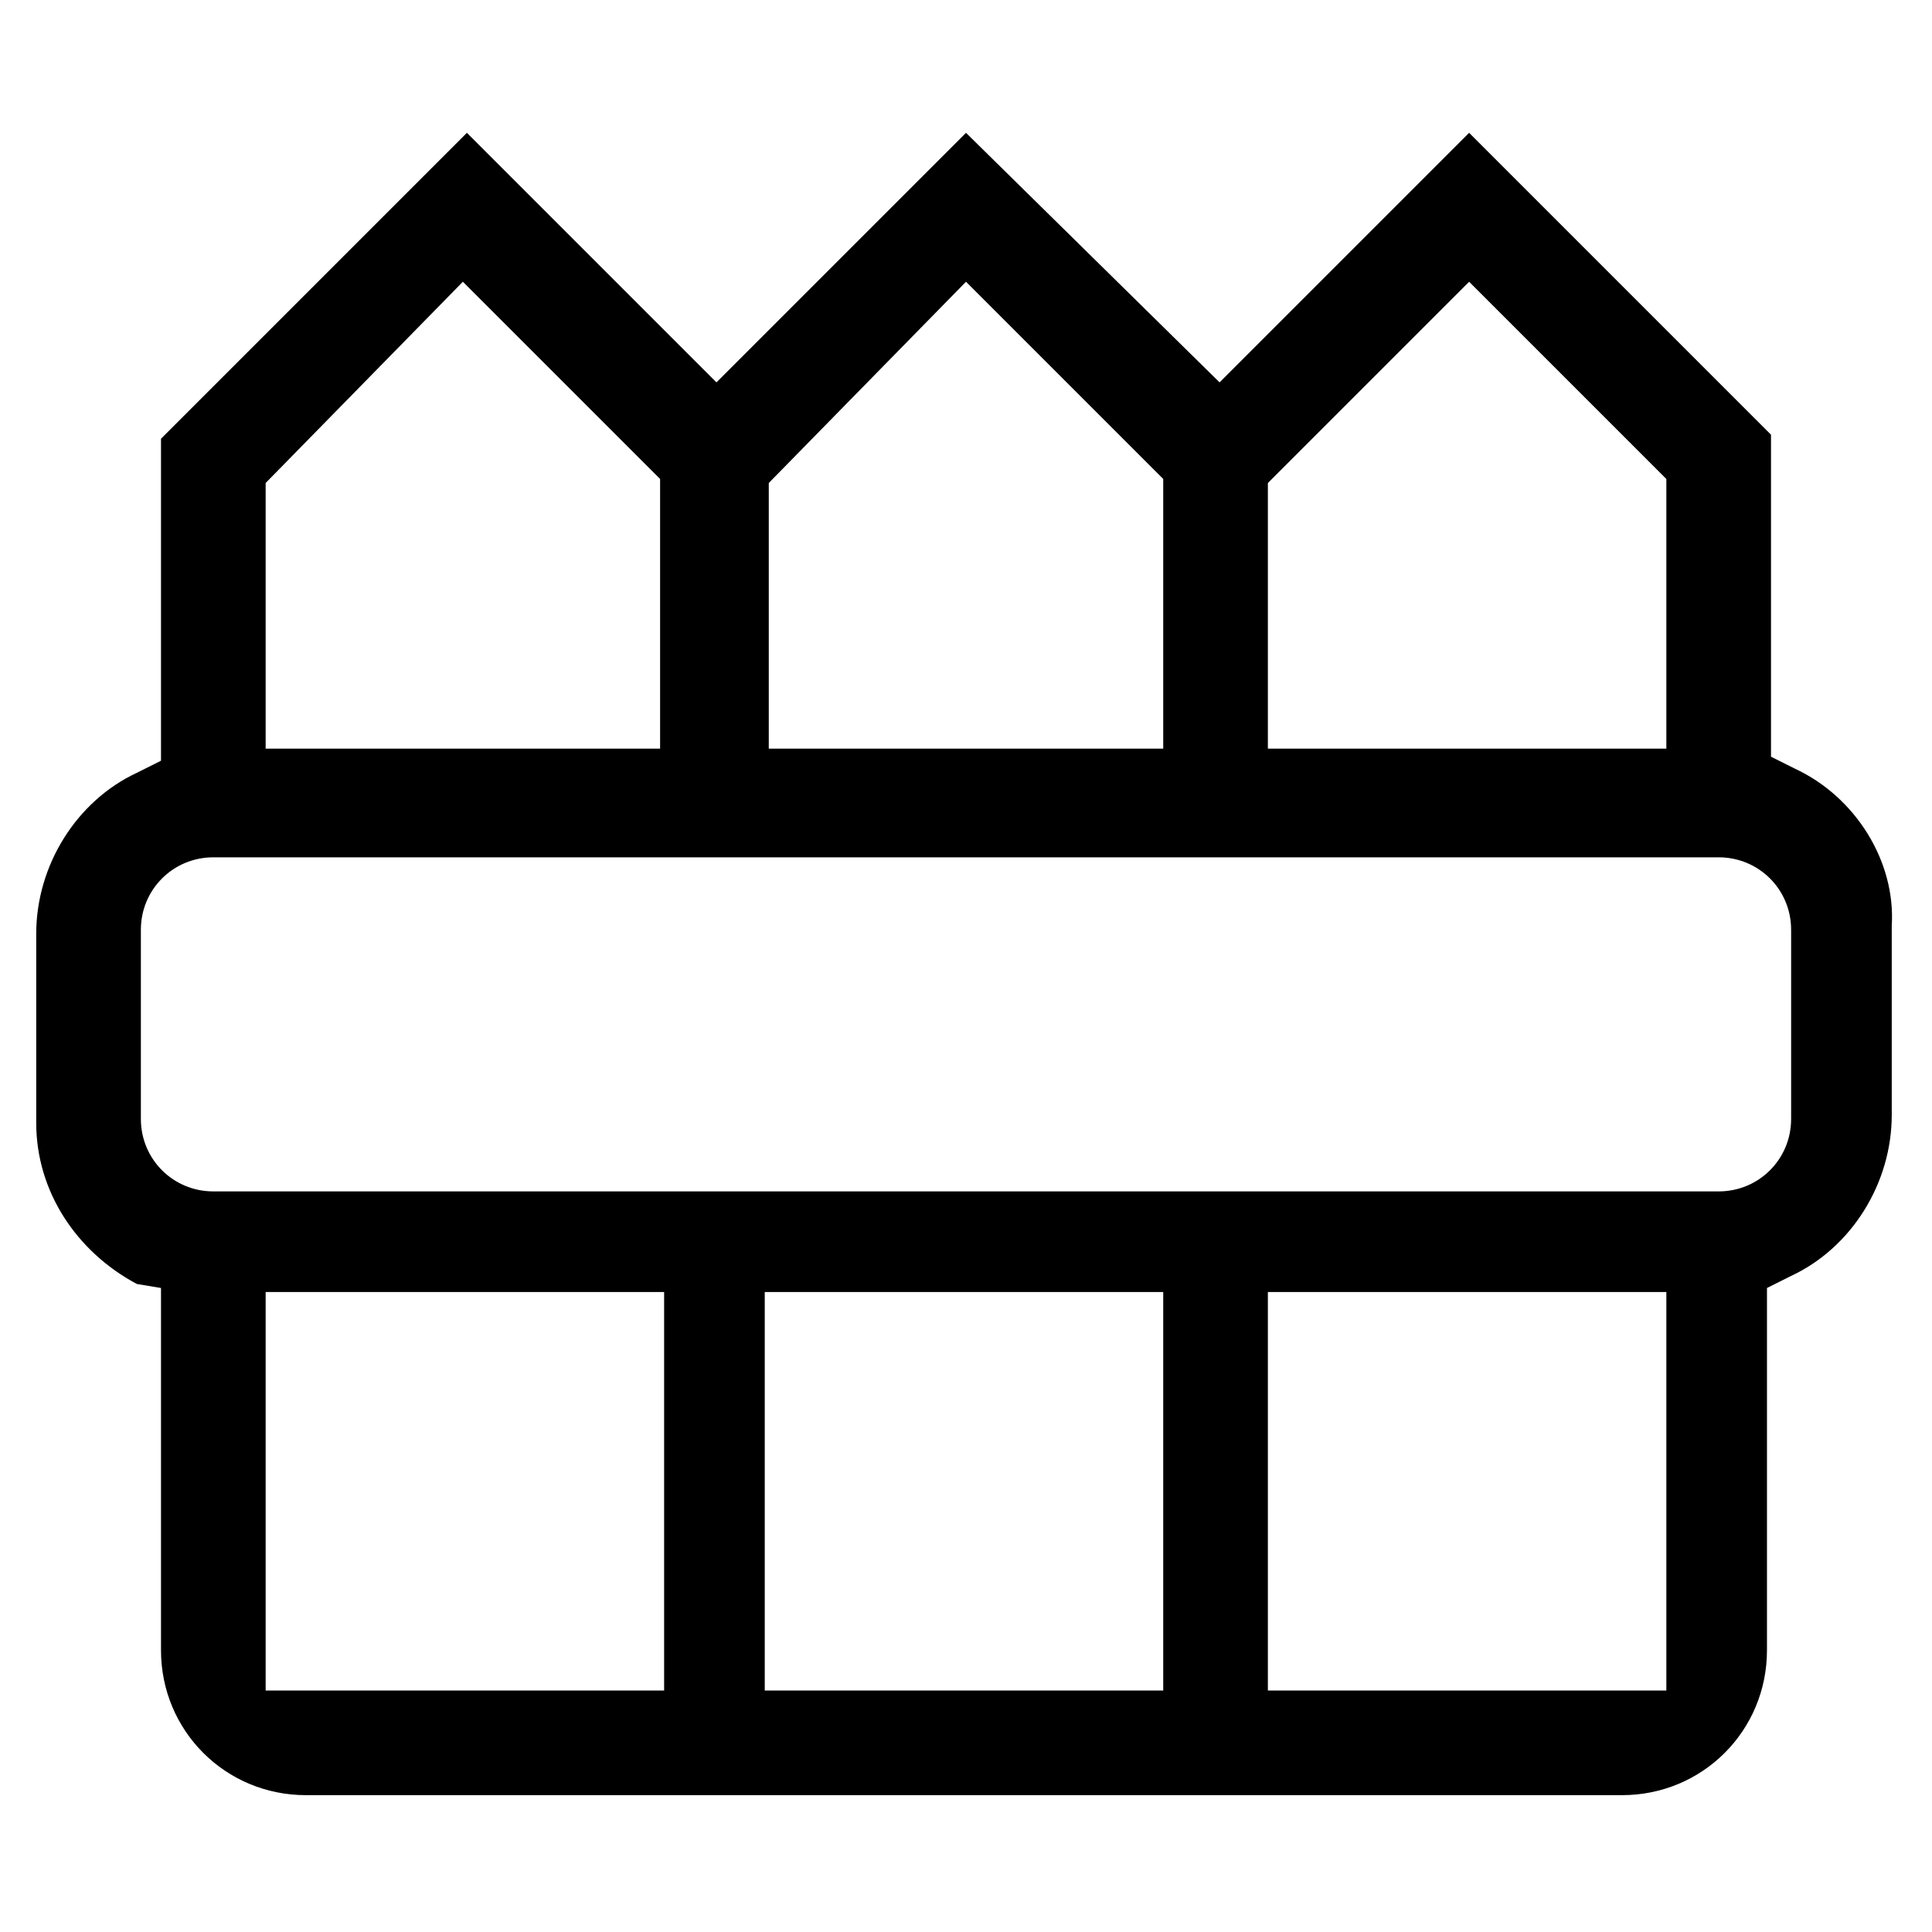 <?xml version="1.0" encoding="utf-8"?>
<!-- Generator: Adobe Illustrator 27.2.0, SVG Export Plug-In . SVG Version: 6.00 Build 0)  -->
<svg version="1.1" id="Layer_1" xmlns="http://www.w3.org/2000/svg" xmlns:xlink="http://www.w3.org/1999/xlink" x="0px" y="0px"
	 viewBox="0 0 48 48" style="enable-background:new 0 0 48 48;" xml:space="preserve">
<path d="M44.6,19.1L44,18.8v-8l-7.4-7.4l-0.1-0.1l-6.2,6.2L24,3.3l-6.2,6.2l-6.2-6.2L4,10.9v8l-0.6,0.3c-1.5,0.7-2.5,2.3-2.5,4v4.7
	c0,1.7,1,3.2,2.5,4L4,32v9c0,2,1.6,3.6,3.6,3.6h32.7c2,0,3.6-1.6,3.6-3.6v-9l0.6-0.3c1.5-0.7,2.5-2.3,2.5-4v-4.7
	C47.1,21.4,46.1,19.8,44.6,19.1z M41.4,32.2V42h-9.9v-9.9H41.4z M28.9,32.2V42h-9.9v-9.9H28.9z M16.5,32.2V42H6.6v-9.9H16.5z
	 M19.1,18.7v-6.7L24,7l4.9,4.9v6.7H19.1z M44.5,23.1v4.7c0,1-0.8,1.8-1.8,1.8H5.3c-1,0-1.8-0.8-1.8-1.8v-4.7c0-1,0.8-1.8,1.8-1.8
	h37.4C43.7,21.3,44.5,22.1,44.5,23.1z M31.5,18.7v-6.7L36.5,7l4.9,4.9v6.7H31.5z M6.6,18.7v-6.7L11.5,7l4.9,4.9v6.7H6.6z"/>
</svg>
